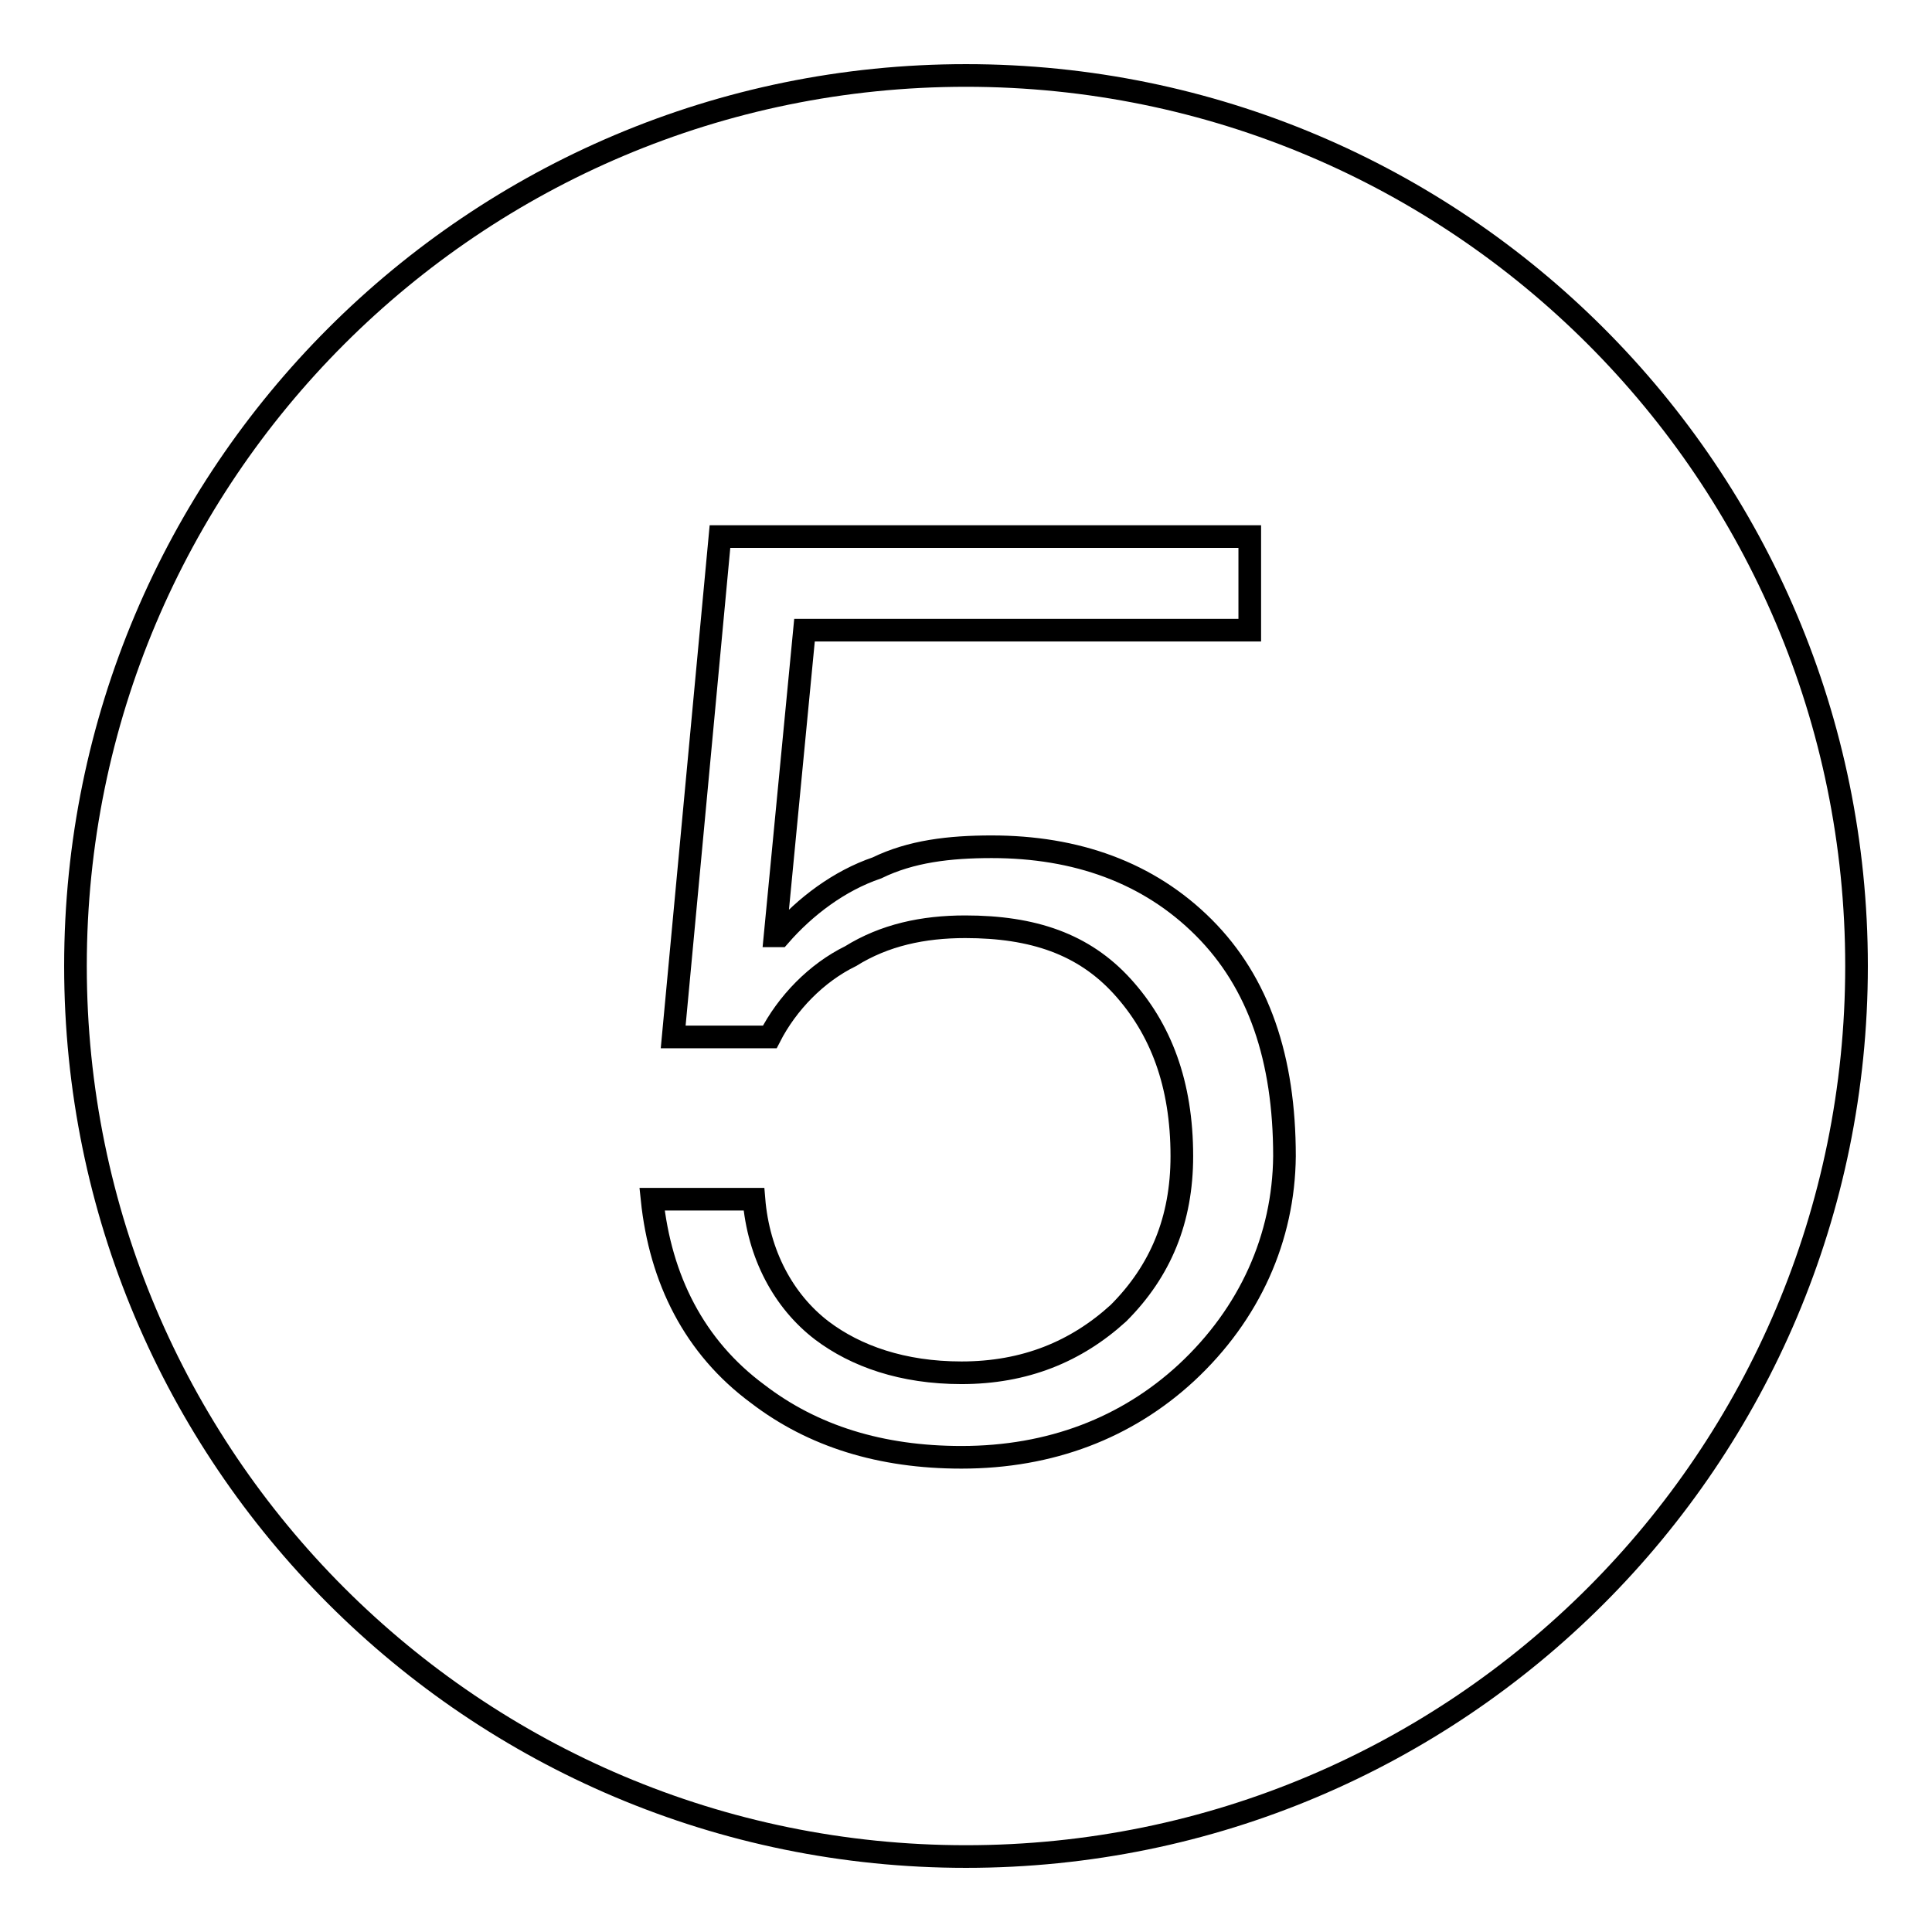<?xml version="1.0" encoding="utf-8"?>
<!-- Svg Vector Icons : http://www.onlinewebfonts.com/icon -->
<!DOCTYPE svg PUBLIC "-//W3C//DTD SVG 1.1//EN" "http://www.w3.org/Graphics/SVG/1.1/DTD/svg11.dtd">
<svg version="1.1" xmlns="http://www.w3.org/2000/svg" xmlns:xlink="http://www.w3.org/1999/xlink" x="0px" y="0px" viewBox="0 0 256 256" enable-background="new 0 0 256 256" xml:space="preserve">
<g> <path stroke-width="3" fill-opacity="0" stroke="#000000"  d="M128,10C62.8,10,10,62.8,10,128c0,65.2,52.8,118,118,118c65.2,0,118-52.8,118-118C246,62.8,193.2,10,128,10 z M157.2,181.9c-7.9,7.3-18,11.2-29.8,11.2c-10.7,0-19.7-2.8-27-8.4c-8.4-6.2-12.9-15.2-14-25.8h13.5c0.6,7.3,3.9,13.5,9,17.4 c4.5,3.4,10.7,5.6,18.5,5.6c8.4,0,15.2-2.8,20.8-7.9c5.6-5.6,8.4-12.4,8.4-20.8c0-9.6-2.8-16.9-7.9-22.5 c-5.1-5.6-11.8-7.9-20.8-7.9c-5.6,0-10.7,1.1-15.2,3.9c-4.5,2.2-8.4,6.2-10.7,10.7H89.2l6.2-66.3h70.2v12.4h-59l-3.9,40.5h0.6 c3.4-3.9,7.9-7.3,12.9-9c4.5-2.2,9.6-2.8,15.2-2.8c11.2,0,20.8,3.4,28.1,10.7c7.3,7.3,10.7,17.4,10.7,30.3 C170.1,164,165.6,174.1,157.2,181.9L157.2,181.9z"/></g>
</svg>